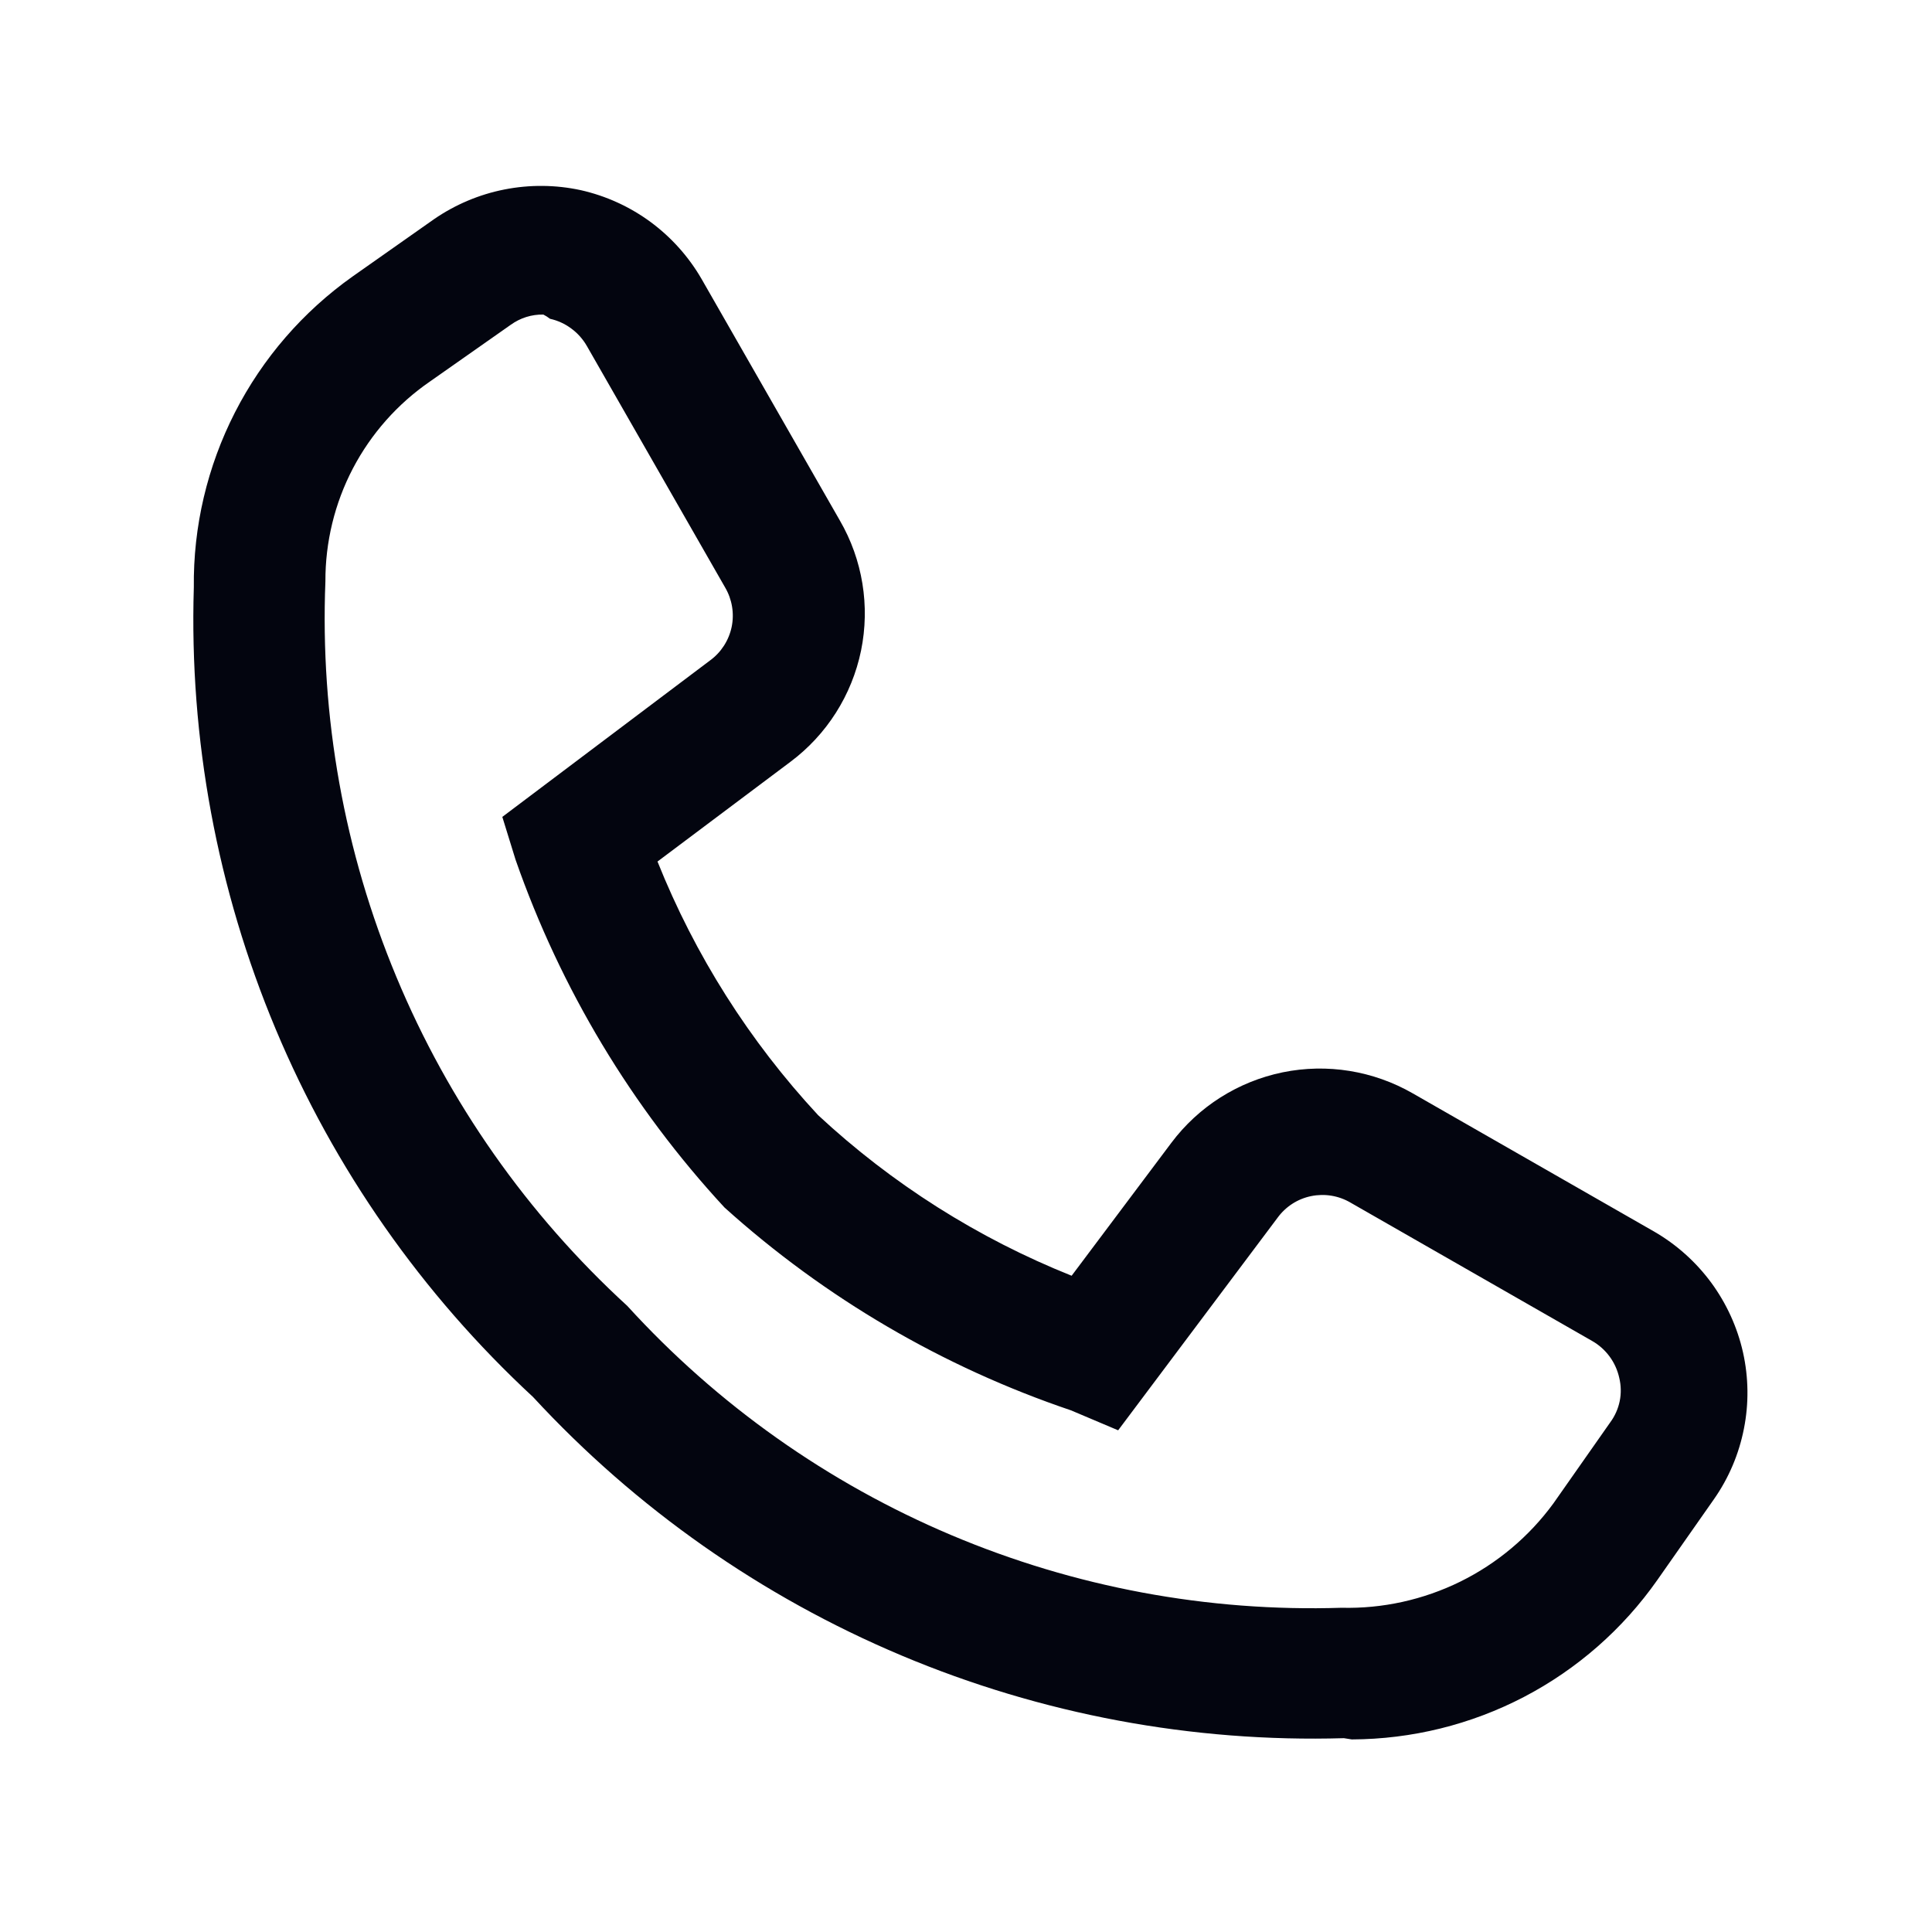 <svg width="28" height="28" viewBox="0 0 28 28" fill="none" xmlns="http://www.w3.org/2000/svg">
<path d="M19.477 25.191C17.279 25.255 15.093 24.846 13.066 23.993C11.039 23.14 9.218 21.863 7.726 20.247C6.116 18.756 4.843 16.938 3.995 14.914C3.147 12.89 2.742 10.707 2.809 8.514C2.799 7.632 3.004 6.762 3.405 5.977C3.806 5.192 4.391 4.517 5.11 4.007L6.291 3.176C6.598 2.965 6.945 2.818 7.311 2.746C7.677 2.674 8.053 2.677 8.417 2.756C8.782 2.838 9.126 2.995 9.427 3.216C9.728 3.438 9.98 3.719 10.167 4.042L12.171 7.542C12.502 8.112 12.611 8.784 12.479 9.429C12.346 10.074 11.982 10.648 11.454 11.042L9.529 12.486C10.072 13.844 10.861 15.089 11.856 16.161C12.927 17.157 14.173 17.946 15.531 18.489L16.975 16.564C17.37 16.037 17.944 15.674 18.589 15.541C19.234 15.409 19.904 15.518 20.475 15.846L23.975 17.85C24.298 18.037 24.579 18.289 24.801 18.59C25.022 18.892 25.179 19.235 25.261 19.6C25.342 19.964 25.347 20.341 25.274 20.707C25.202 21.073 25.055 21.42 24.841 21.726L24.019 22.899C23.52 23.61 22.857 24.191 22.087 24.593C21.316 24.995 20.46 25.206 19.591 25.209L19.477 25.191ZM7.875 4.559C7.705 4.555 7.54 4.608 7.402 4.707L6.23 5.53C5.761 5.853 5.378 6.286 5.114 6.79C4.85 7.295 4.714 7.857 4.716 8.426C4.638 10.389 4.989 12.346 5.745 14.159C6.5 15.973 7.642 17.599 9.091 18.926C10.398 20.36 12 21.493 13.787 22.248C15.574 23.003 17.503 23.363 19.442 23.301C20.038 23.316 20.629 23.185 21.164 22.922C21.699 22.658 22.162 22.269 22.514 21.787L23.336 20.615C23.404 20.523 23.451 20.418 23.474 20.306C23.497 20.194 23.494 20.078 23.467 19.967C23.442 19.856 23.395 19.751 23.327 19.659C23.259 19.567 23.173 19.49 23.074 19.434L19.574 17.43C19.401 17.328 19.198 17.295 19.002 17.335C18.806 17.375 18.633 17.487 18.515 17.649L16.205 20.729L15.522 20.44C13.665 19.812 11.956 18.812 10.5 17.5C9.155 16.046 8.125 14.33 7.472 12.46L7.28 11.839L10.29 9.572C10.451 9.455 10.563 9.281 10.604 9.085C10.644 8.89 10.61 8.686 10.509 8.514L8.505 5.014C8.448 4.915 8.371 4.828 8.279 4.761C8.188 4.693 8.083 4.645 7.971 4.62C7.941 4.597 7.909 4.576 7.875 4.559Z" fill="#03050F"/>
</svg>
